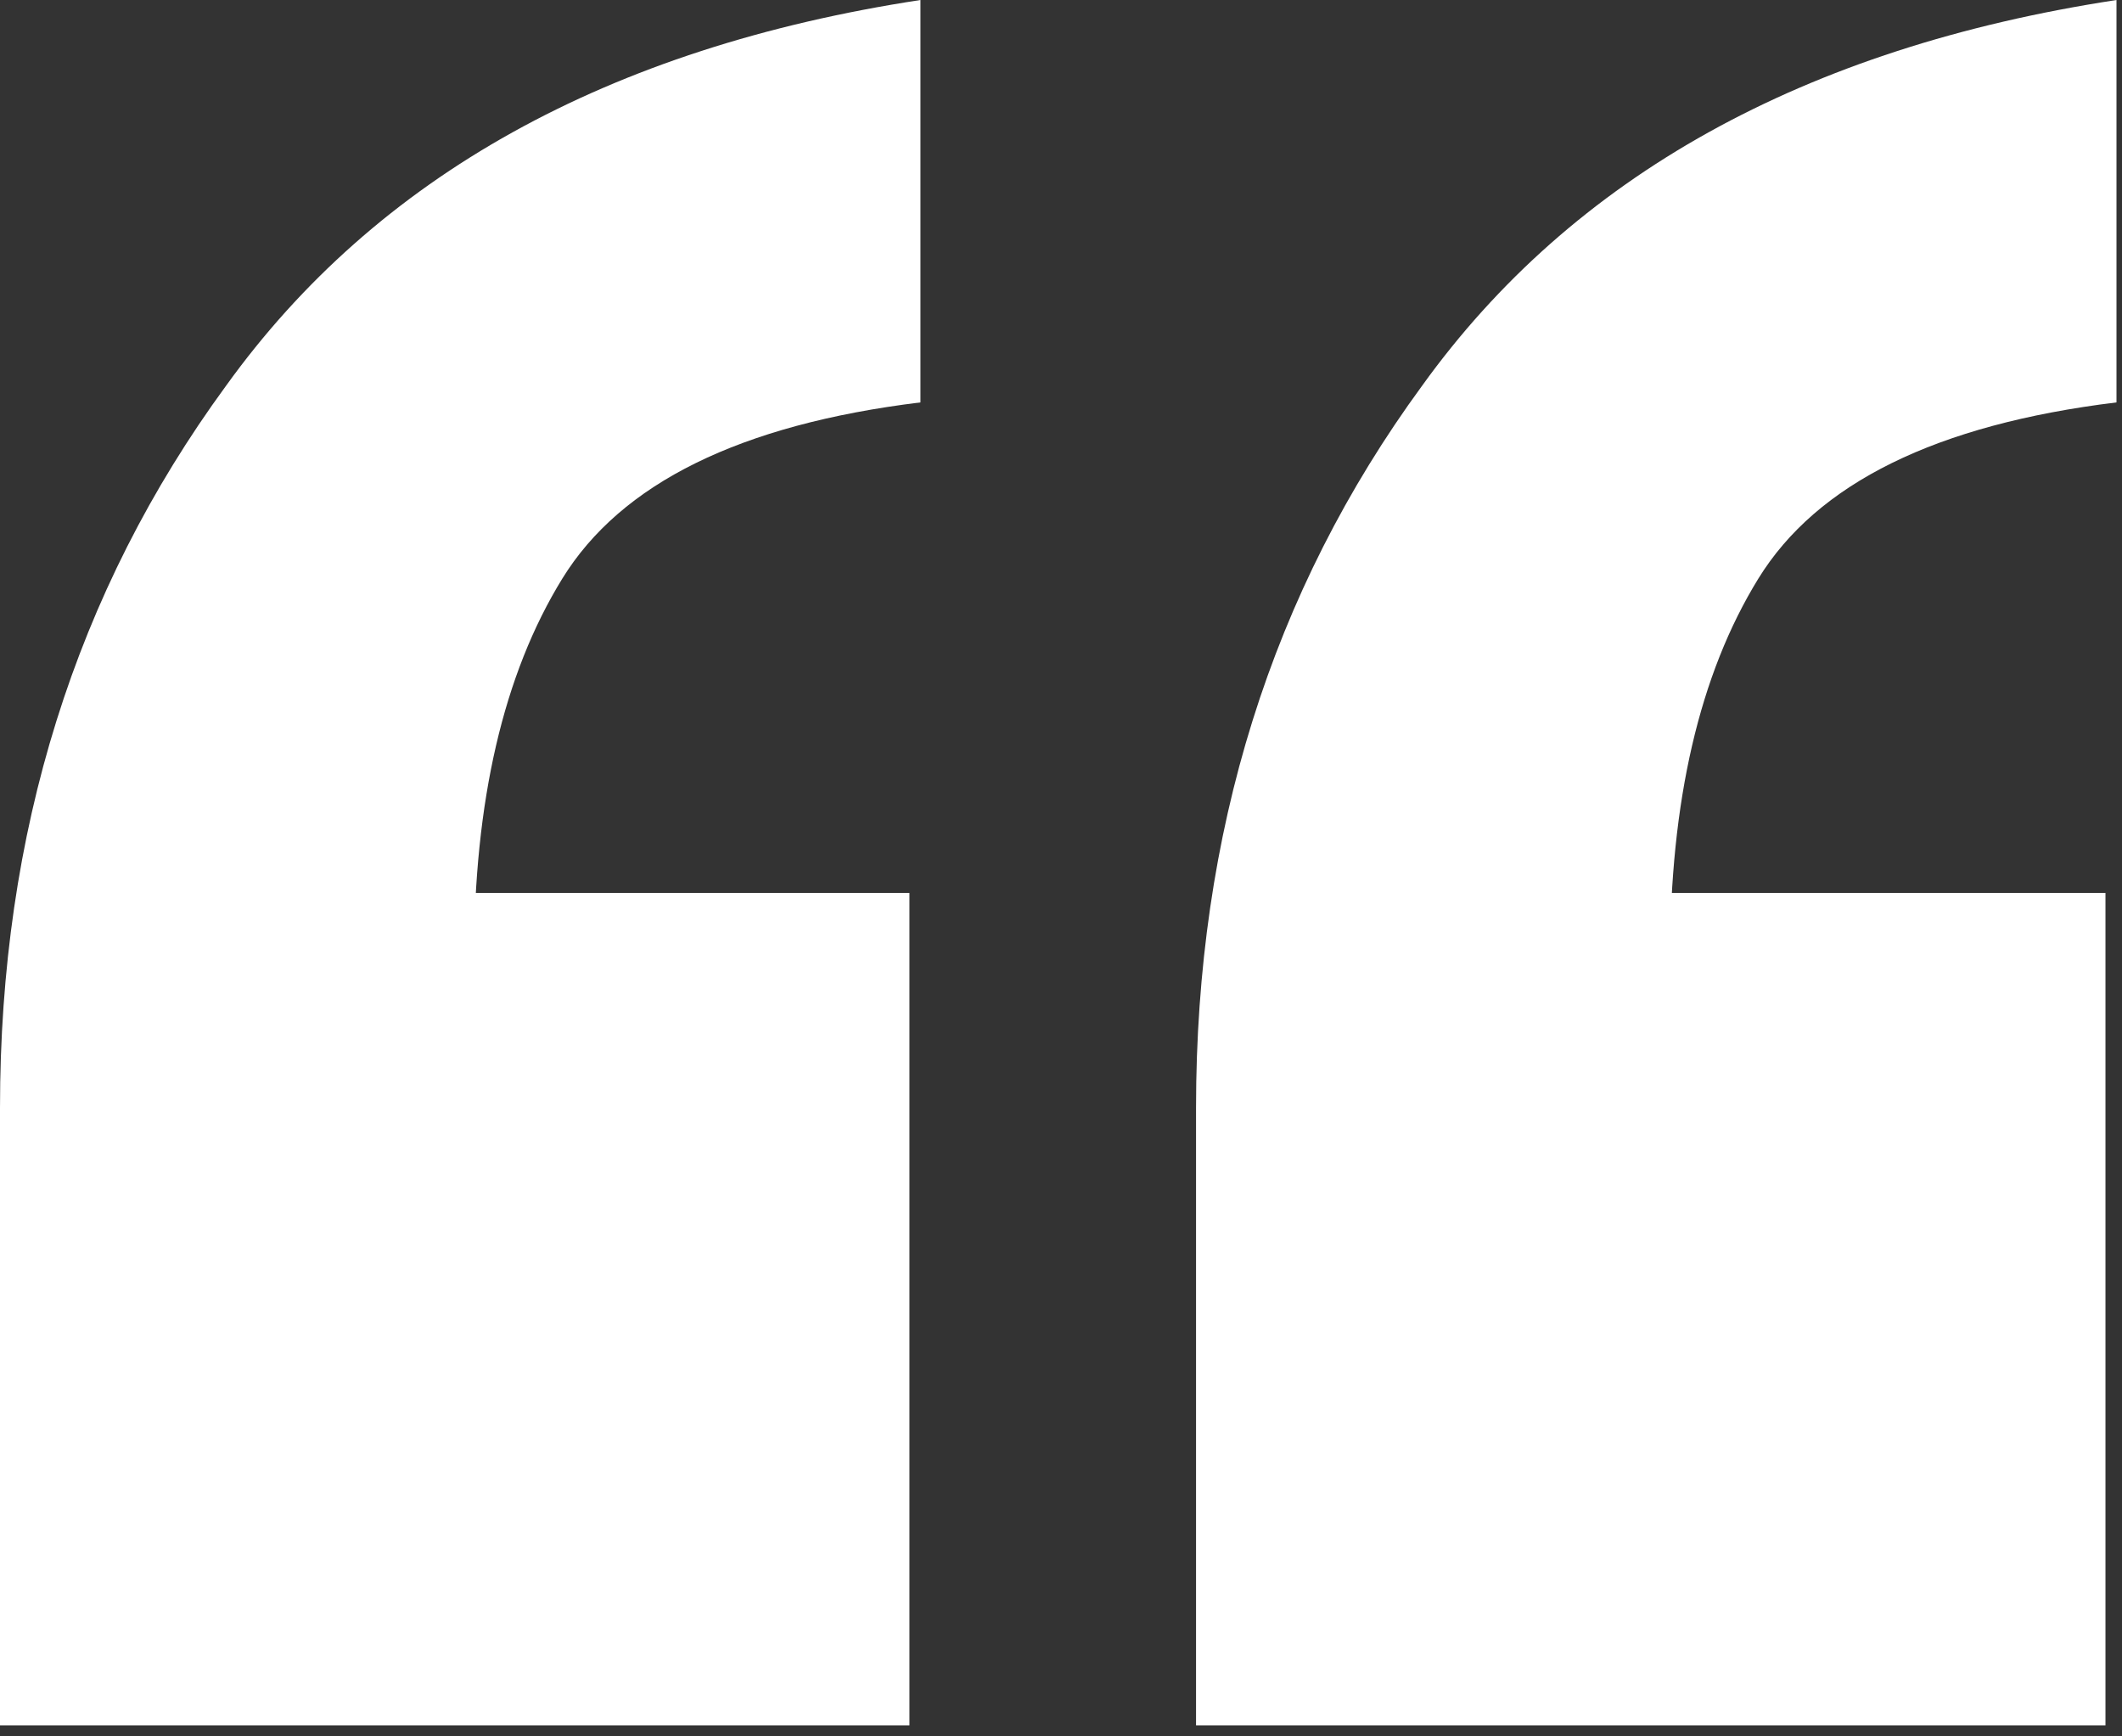 <svg width="77" height="63" viewBox="0 0 77 63" fill="none" xmlns="http://www.w3.org/2000/svg">
<rect x="0" y="0" width="77" height="63" fill="#333333" stroke="none"/>
<path d="M43.4 62.6V40.2C43.4 30.2 46.133 21.467 51.6 14C57.067 6.4 65.467 1.733 76.8 -1.90735e-06V14.6C70.267 15.4 65.933 17.533 63.8 21C61.667 24.467 60.6 29.067 60.6 34.8L48.8 32.4H76.4V62.6H43.4ZM4.76837e-07 62.6V40.2C4.76837e-07 30.2 2.733 21.467 8.2 14C13.667 6.4 22.067 1.733 33.4 -1.90735e-06V14.6C26.867 15.4 22.533 17.533 20.4 21C18.267 24.467 17.2 29.067 17.2 34.8L5.4 32.4H33V62.6H4.76837e-07Z" fill="white"/>
</svg>
